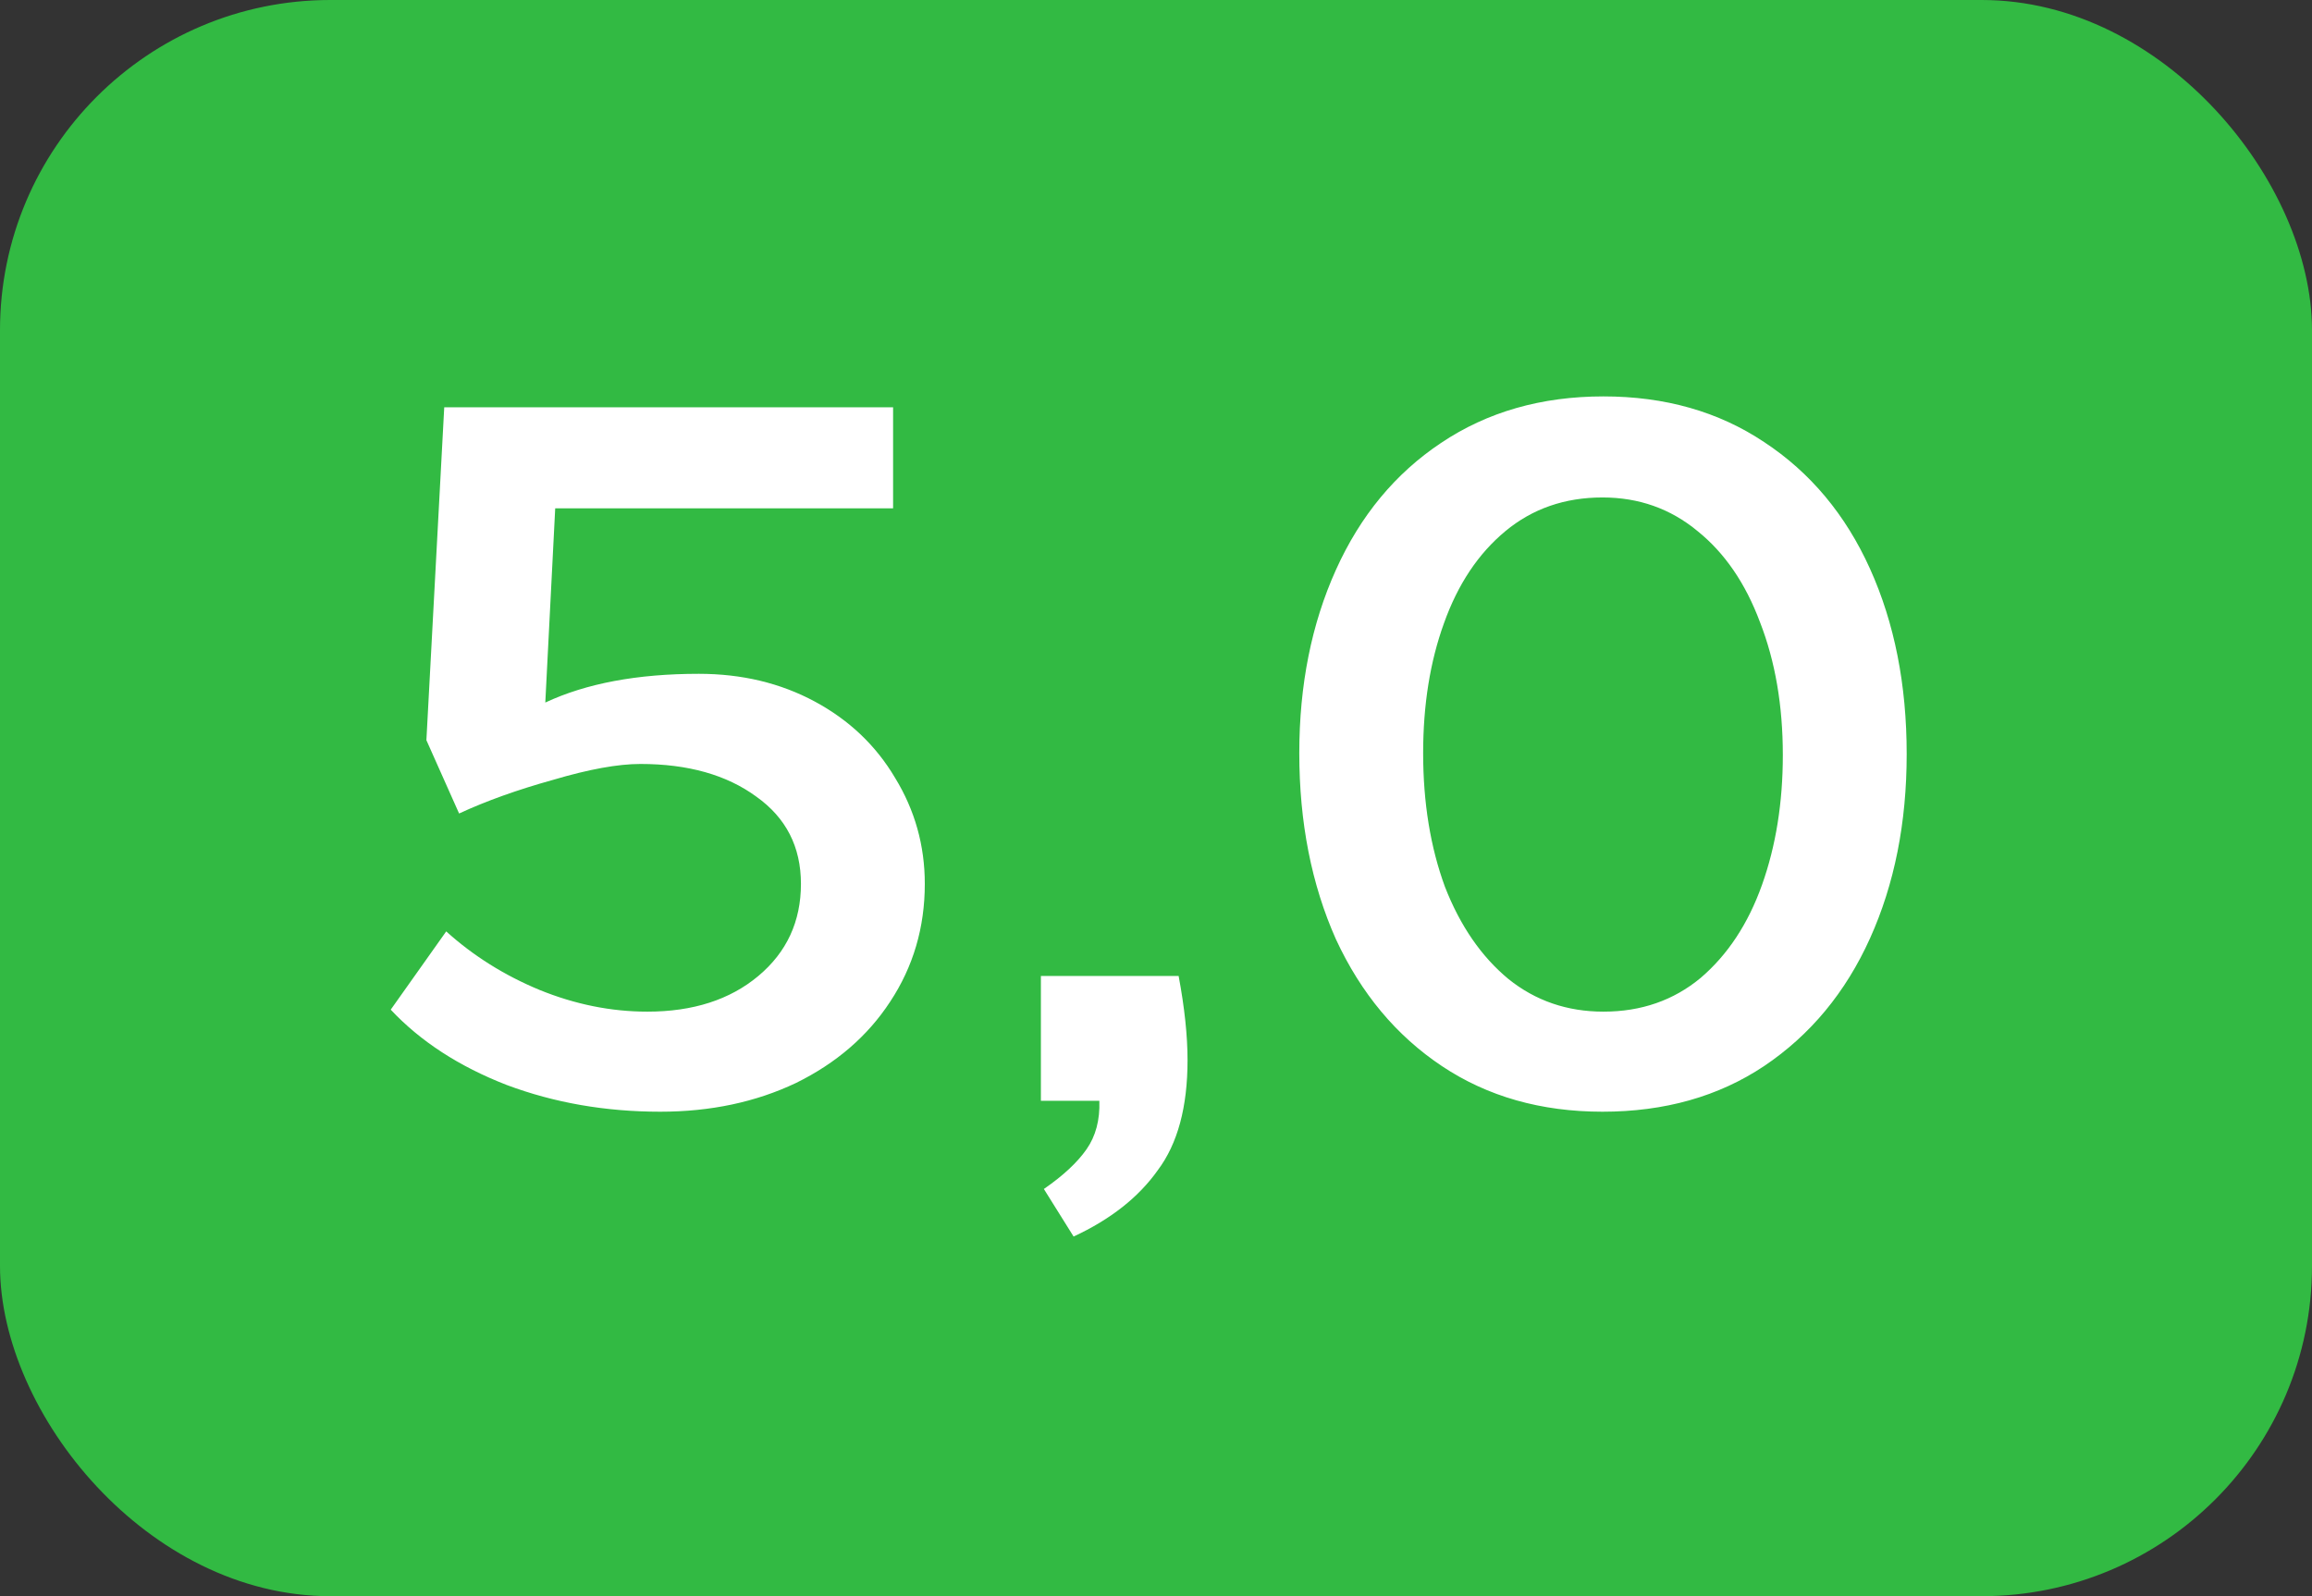 <?xml version="1.0" encoding="UTF-8"?> <svg xmlns="http://www.w3.org/2000/svg" width="42" height="29" viewBox="0 0 42 29" fill="none"><rect x="0" y="0" width="42" height="29" fill="#333333" stroke="none"/> <rect width="42" height="29" rx="6" fill="#32BA43"></rect> <path d="M12.696 12.242C13.476 12.242 14.178 12.41 14.802 12.746C15.426 13.082 15.912 13.544 16.26 14.132C16.62 14.72 16.8 15.362 16.8 16.058C16.8 16.85 16.59 17.564 16.17 18.2C15.762 18.824 15.192 19.316 14.46 19.676C13.728 20.024 12.906 20.198 11.994 20.198C10.998 20.198 10.068 20.036 9.204 19.712C8.34 19.376 7.638 18.92 7.098 18.344L8.106 16.922C8.598 17.366 9.162 17.72 9.798 17.984C10.446 18.248 11.1 18.38 11.76 18.38C12.588 18.38 13.26 18.164 13.776 17.732C14.292 17.3 14.55 16.742 14.55 16.058C14.55 15.386 14.28 14.858 13.74 14.474C13.2 14.078 12.498 13.88 11.634 13.88C11.226 13.88 10.698 13.976 10.05 14.168C9.402 14.348 8.832 14.552 8.34 14.78L7.746 13.448L8.07 7.4H16.224V9.236H10.086L9.906 12.764C10.65 12.416 11.58 12.242 12.696 12.242ZM18.963 21.602C19.311 21.362 19.569 21.122 19.737 20.882C19.905 20.642 19.983 20.348 19.971 20H18.909V17.732H21.411C21.519 18.308 21.573 18.818 21.573 19.262C21.573 20.114 21.393 20.78 21.033 21.26C20.685 21.752 20.175 22.154 19.503 22.466L18.963 21.602ZM29.111 20.198C27.995 20.198 27.023 19.922 26.195 19.37C25.367 18.818 24.725 18.05 24.269 17.066C23.825 16.07 23.603 14.942 23.603 13.682C23.603 12.446 23.825 11.336 24.269 10.352C24.713 9.368 25.349 8.6 26.177 8.048C27.017 7.484 28.001 7.202 29.129 7.202C30.245 7.202 31.217 7.478 32.045 8.03C32.885 8.582 33.527 9.35 33.971 10.334C34.415 11.318 34.637 12.44 34.637 13.7C34.637 14.948 34.415 16.064 33.971 17.048C33.527 18.032 32.885 18.806 32.045 19.37C31.217 19.922 30.239 20.198 29.111 20.198ZM29.129 18.38C29.813 18.38 30.401 18.176 30.893 17.768C31.385 17.348 31.757 16.784 32.009 16.076C32.261 15.368 32.387 14.582 32.387 13.718C32.387 12.818 32.249 12.014 31.973 11.306C31.709 10.598 31.331 10.046 30.839 9.65C30.347 9.242 29.771 9.038 29.111 9.038C28.427 9.038 27.839 9.242 27.347 9.65C26.855 10.058 26.483 10.616 26.231 11.324C25.979 12.02 25.853 12.806 25.853 13.682C25.853 14.582 25.985 15.392 26.249 16.112C26.525 16.82 26.909 17.378 27.401 17.786C27.893 18.182 28.469 18.38 29.129 18.38Z" fill="white"></path> </svg> 